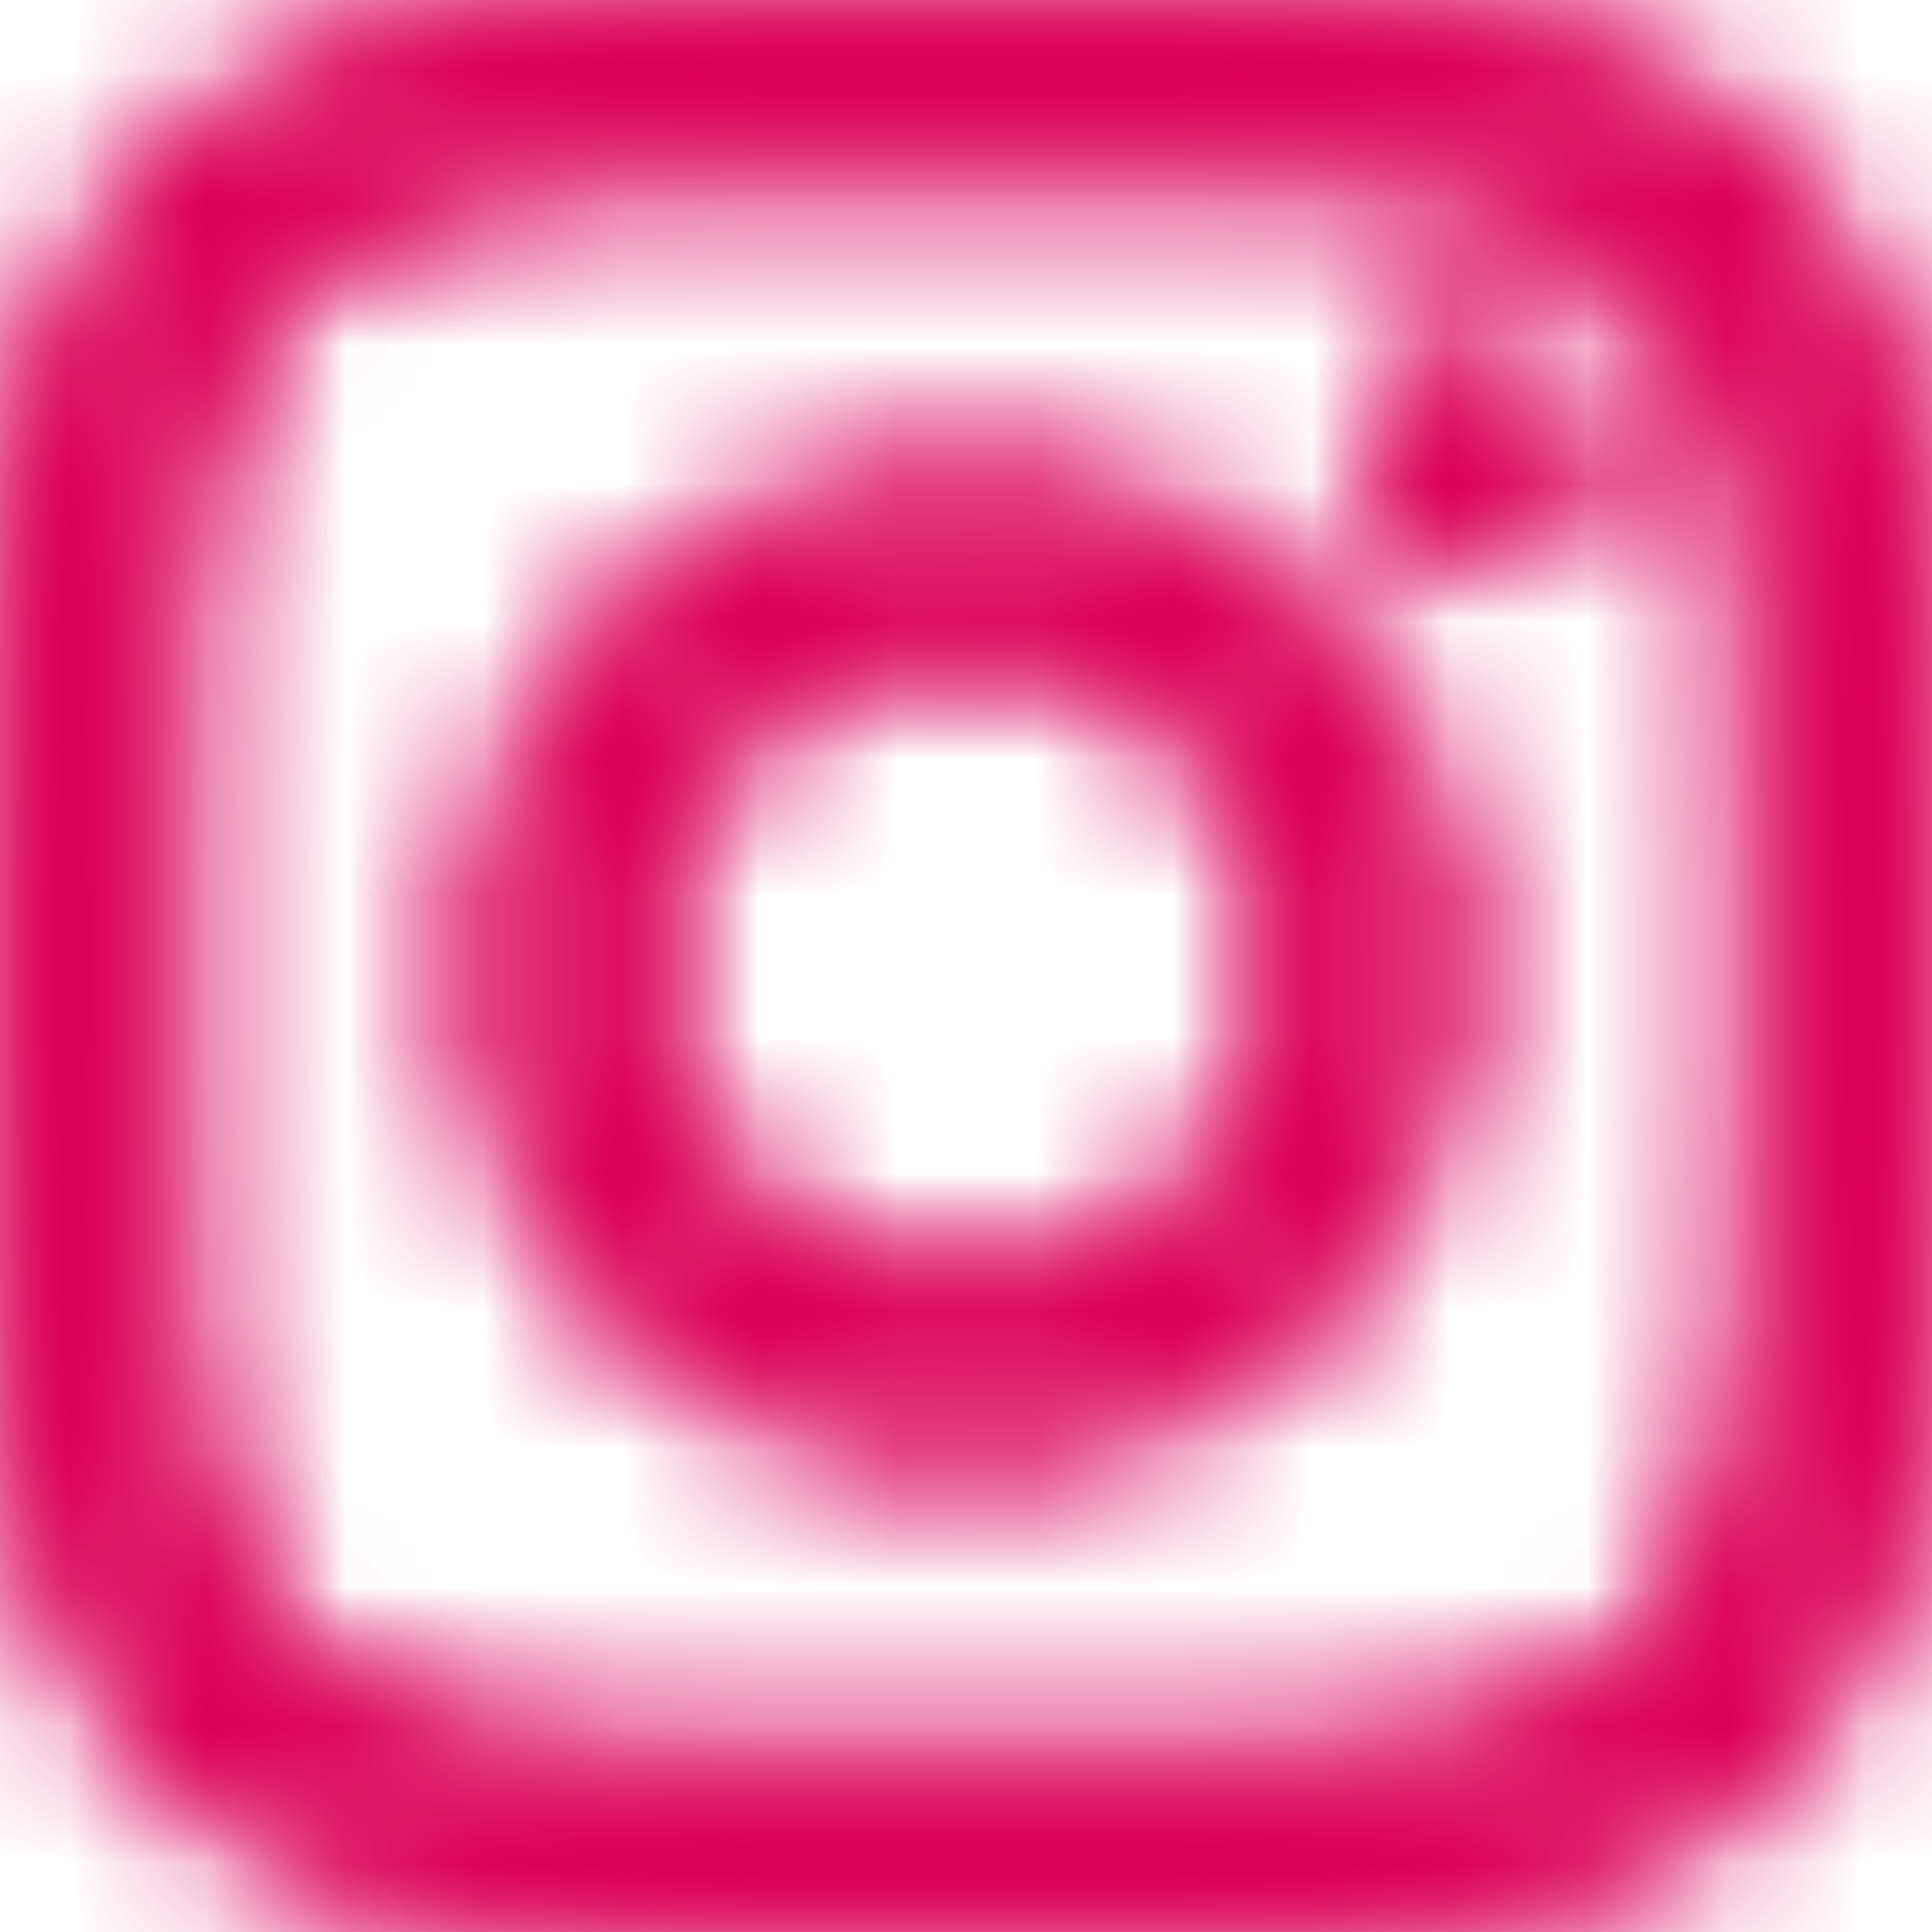 <?xml version="1.0" encoding="UTF-8"?>
<svg width="14px" height="14px" viewBox="0 0 14 14" version="1.1" xmlns="http://www.w3.org/2000/svg" xmlns:xlink="http://www.w3.org/1999/xlink">
    <title>编组</title>
    <defs>
        <path d="M7.885,3.77302356e-16 C9.005,0.003 9.275,0.014 9.886,0.041 C10.631,0.075 11.14,0.194 11.585,0.367 C12.045,0.545 12.436,0.784 12.825,1.174 C13.214,1.564 13.453,1.954 13.632,2.414 C13.805,2.859 13.923,3.368 13.957,4.113 C13.963,4.249 13.969,4.368 13.973,4.483 L13.98,4.655 C13.991,4.999 13.996,5.368 13.998,6.114 L13.999,6.75 L13.999,6.999 C13.999,7.086 13.999,7.168 13.999,7.248 L13.998,7.884 C13.995,9.003 13.985,9.274 13.957,9.885 C13.924,10.63 13.805,11.139 13.632,11.584 C13.453,12.044 13.214,12.435 12.825,12.824 C12.435,13.213 12.045,13.452 11.585,13.632 C11.14,13.805 10.631,13.923 9.885,13.957 C9.716,13.965 9.572,13.971 9.43,13.976 L9.257,13.982 C8.936,13.992 8.569,13.996 7.884,13.998 L7.249,13.999 L6.999,13.999 C6.913,13.999 6.83,13.999 6.75,13.999 L6.114,13.998 C4.995,13.995 4.724,13.984 4.113,13.957 C3.368,13.923 2.86,13.805 2.414,13.632 C1.954,13.452 1.564,13.213 1.174,12.824 C0.785,12.435 0.545,12.044 0.367,11.584 C0.194,11.139 0.075,10.63 0.041,9.885 C0.013,9.274 0.003,9.004 -9.97465999e-17,7.884 L-9.97465999e-17,6.114 C0.003,4.995 0.013,4.724 0.041,4.113 C0.075,3.368 0.194,2.859 0.367,2.414 C0.545,1.954 0.784,1.563 1.174,1.174 C1.564,0.785 1.954,0.545 2.414,0.367 C2.859,0.194 3.368,0.075 4.113,0.041 C4.724,0.013 4.995,0.003 6.115,3.77302356e-16 L7.885,3.77302356e-16 Z M7.868,1.261 L6.13,1.261 C5.399,1.263 5.04,1.267 4.704,1.279 L4.536,1.285 C4.423,1.289 4.305,1.295 4.171,1.301 C3.489,1.332 3.118,1.446 2.871,1.542 C2.544,1.668 2.311,1.82 2.066,2.065 C1.821,2.31 1.67,2.544 1.542,2.87 C1.447,3.118 1.333,3.488 1.302,4.17 C1.296,4.305 1.29,4.422 1.286,4.535 L1.28,4.703 C1.269,5.04 1.264,5.398 1.262,6.13 L1.261,6.529 C1.261,6.673 1.261,6.829 1.261,6.999 L1.261,7.244 C1.261,7.322 1.261,7.398 1.261,7.47 L1.262,7.868 C1.263,8.6 1.268,8.959 1.28,9.296 L1.286,9.464 C1.29,9.577 1.295,9.694 1.302,9.828 C1.333,10.51 1.446,10.882 1.542,11.128 C1.669,11.455 1.821,11.688 2.066,11.933 C2.311,12.177 2.544,12.329 2.871,12.456 C3.118,12.552 3.489,12.666 4.171,12.697 C4.808,12.726 5.06,12.735 6.321,12.737 L7.678,12.737 C8.939,12.735 9.191,12.726 9.828,12.697 C10.511,12.666 10.882,12.552 11.128,12.456 C11.455,12.329 11.689,12.177 11.934,11.933 C12.178,11.688 12.33,11.455 12.457,11.128 C12.553,10.881 12.667,10.51 12.698,9.828 C12.727,9.19 12.736,8.938 12.738,7.677 L12.738,6.321 C12.736,5.06 12.727,4.808 12.698,4.17 C12.667,3.488 12.553,3.117 12.457,2.87 C12.33,2.544 12.179,2.31 11.934,2.065 C11.688,1.82 11.455,1.668 11.128,1.542 C10.881,1.446 10.511,1.332 9.828,1.301 C9.694,1.295 9.577,1.29 9.464,1.285 L9.296,1.279 C8.959,1.268 8.6,1.263 7.868,1.261 Z M6.999,3.405 C8.985,3.405 10.594,5.014 10.594,6.999 C10.594,8.984 8.985,10.594 6.999,10.594 C5.014,10.594 3.405,8.984 3.405,6.999 C3.405,5.014 5.014,3.405 6.999,3.405 Z M6.999,4.666 C5.711,4.666 4.666,5.71 4.666,6.999 C4.666,8.288 5.711,9.333 6.999,9.333 C8.288,9.333 9.333,8.288 9.333,6.999 C9.333,5.71 8.288,4.666 6.999,4.666 Z M10.736,2.423 L10.842,2.429 C11.256,2.481 11.576,2.835 11.576,3.263 C11.576,3.727 11.2,4.103 10.736,4.103 C10.272,4.102 9.896,3.726 9.896,3.262 C9.897,2.798 10.273,2.423 10.736,2.423 Z" id="path-1"></path>
        <radialGradient cx="25.035%" cy="100.472%" fx="25.035%" fy="100.472%" r="90.077%" id="radialGradient-3">
            <stop stop-color="#DB0058" offset="9%"></stop>
            <stop stop-color="#DB0058" offset="78%"></stop>
        </radialGradient>
        <path d="M7.885,3.77302356e-16 C9.005,0.003 9.275,0.014 9.886,0.041 C10.631,0.075 11.14,0.194 11.585,0.367 C12.045,0.545 12.436,0.784 12.825,1.174 C13.214,1.564 13.453,1.954 13.632,2.414 C13.805,2.859 13.923,3.368 13.957,4.113 C13.963,4.249 13.969,4.368 13.973,4.483 L13.98,4.655 C13.991,4.999 13.996,5.368 13.998,6.114 L13.999,6.75 L13.999,6.999 C13.999,7.086 13.999,7.168 13.999,7.248 L13.998,7.884 C13.995,9.003 13.985,9.274 13.957,9.885 C13.924,10.63 13.805,11.139 13.632,11.584 C13.453,12.044 13.214,12.435 12.825,12.824 C12.435,13.213 12.045,13.452 11.585,13.632 C11.14,13.805 10.631,13.923 9.885,13.957 C9.716,13.965 9.572,13.971 9.43,13.976 L9.257,13.982 C8.936,13.992 8.569,13.996 7.884,13.998 L7.249,13.999 L6.999,13.999 C6.913,13.999 6.83,13.999 6.75,13.999 L6.114,13.998 C4.995,13.995 4.724,13.984 4.113,13.957 C3.368,13.923 2.86,13.805 2.414,13.632 C1.954,13.452 1.564,13.213 1.174,12.824 C0.785,12.435 0.545,12.044 0.367,11.584 C0.194,11.139 0.075,10.63 0.041,9.885 C0.013,9.274 0.003,9.004 -9.97465999e-17,7.884 L-9.97465999e-17,6.114 C0.003,4.995 0.013,4.724 0.041,4.113 C0.075,3.368 0.194,2.859 0.367,2.414 C0.545,1.954 0.784,1.563 1.174,1.174 C1.564,0.785 1.954,0.545 2.414,0.367 C2.859,0.194 3.368,0.075 4.113,0.041 C4.724,0.013 4.995,0.003 6.115,3.77302356e-16 L7.885,3.77302356e-16 Z M7.868,1.261 L6.13,1.261 C5.399,1.263 5.04,1.267 4.704,1.279 L4.536,1.285 C4.423,1.289 4.305,1.295 4.171,1.301 C3.489,1.332 3.118,1.446 2.871,1.542 C2.544,1.668 2.311,1.82 2.066,2.065 C1.821,2.31 1.67,2.544 1.542,2.87 C1.447,3.118 1.333,3.488 1.302,4.17 C1.296,4.305 1.29,4.422 1.286,4.535 L1.28,4.703 C1.269,5.04 1.264,5.398 1.262,6.13 L1.261,6.529 C1.261,6.673 1.261,6.829 1.261,6.999 L1.261,7.244 C1.261,7.322 1.261,7.398 1.261,7.47 L1.262,7.868 C1.263,8.6 1.268,8.959 1.28,9.296 L1.286,9.464 C1.29,9.577 1.295,9.694 1.302,9.828 C1.333,10.51 1.446,10.882 1.542,11.128 C1.669,11.455 1.821,11.688 2.066,11.933 C2.311,12.177 2.544,12.329 2.871,12.456 C3.118,12.552 3.489,12.666 4.171,12.697 C4.808,12.726 5.06,12.735 6.321,12.737 L7.678,12.737 C8.939,12.735 9.191,12.726 9.828,12.697 C10.511,12.666 10.882,12.552 11.128,12.456 C11.455,12.329 11.689,12.177 11.934,11.933 C12.178,11.688 12.33,11.455 12.457,11.128 C12.553,10.881 12.667,10.51 12.698,9.828 C12.727,9.19 12.736,8.938 12.738,7.677 L12.738,6.321 C12.736,5.06 12.727,4.808 12.698,4.17 C12.667,3.488 12.553,3.117 12.457,2.87 C12.33,2.544 12.179,2.31 11.934,2.065 C11.688,1.82 11.455,1.668 11.128,1.542 C10.881,1.446 10.511,1.332 9.828,1.301 C9.694,1.295 9.577,1.29 9.464,1.285 L9.296,1.279 C8.959,1.268 8.6,1.263 7.868,1.261 Z M6.999,3.405 C8.985,3.405 10.594,5.014 10.594,6.999 C10.594,8.984 8.985,10.594 6.999,10.594 C5.014,10.594 3.405,8.984 3.405,6.999 C3.405,5.014 5.014,3.405 6.999,3.405 Z M6.999,4.666 C5.711,4.666 4.666,5.71 4.666,6.999 C4.666,8.288 5.711,9.333 6.999,9.333 C8.288,9.333 9.333,8.288 9.333,6.999 C9.333,5.71 8.288,4.666 6.999,4.666 Z M10.736,2.423 L10.842,2.429 C11.256,2.481 11.576,2.835 11.576,3.263 C11.576,3.727 11.2,4.103 10.736,4.103 C10.272,4.102 9.896,3.726 9.896,3.262 C9.897,2.798 10.273,2.423 10.736,2.423 Z" id="path-4"></path>
        <radialGradient cx="126.497%" cy="104.952%" fx="126.497%" fy="104.952%" r="37.04%" id="radialGradient-6">
            <stop stop-color="#DB0058" offset="64%"></stop>
            <stop stop-color="#DB0058" offset="100%"></stop>
        </radialGradient>
    </defs>
    <g id="页面-1" stroke="none" stroke-width="1" fill="none" fill-rule="evenodd">
        <g id="instagram" transform="translate(-420, -4107)">
            <g id="编组" transform="translate(413, 4100)">
                <g id="Clipped" transform="translate(7.001, 7.001)">
                    <g>
                        <mask id="mask-2" fill="white">
                            <use xlink:href="#path-1"></use>
                        </mask>
                        <g id="形状"></g>
                        <polygon id="路径" fill="url(#radialGradient-3)" fill-rule="nonzero" mask="url(#mask-2)" points="-0.001 -0.001 13.999 -0.001 13.999 13.999 -0.001 13.999"></polygon>
                    </g>
                    <g>
                        <mask id="mask-5" fill="white">
                            <use xlink:href="#path-4"></use>
                        </mask>
                        <g id="形状"></g>
                        <polygon id="路径" fill="url(#radialGradient-6)" fill-rule="nonzero" mask="url(#mask-5)" points="-0.001 -0.001 13.999 -0.001 13.999 13.999 -0.001 13.999"></polygon>
                    </g>
                </g>
            </g>
        </g>
    </g>
</svg>
